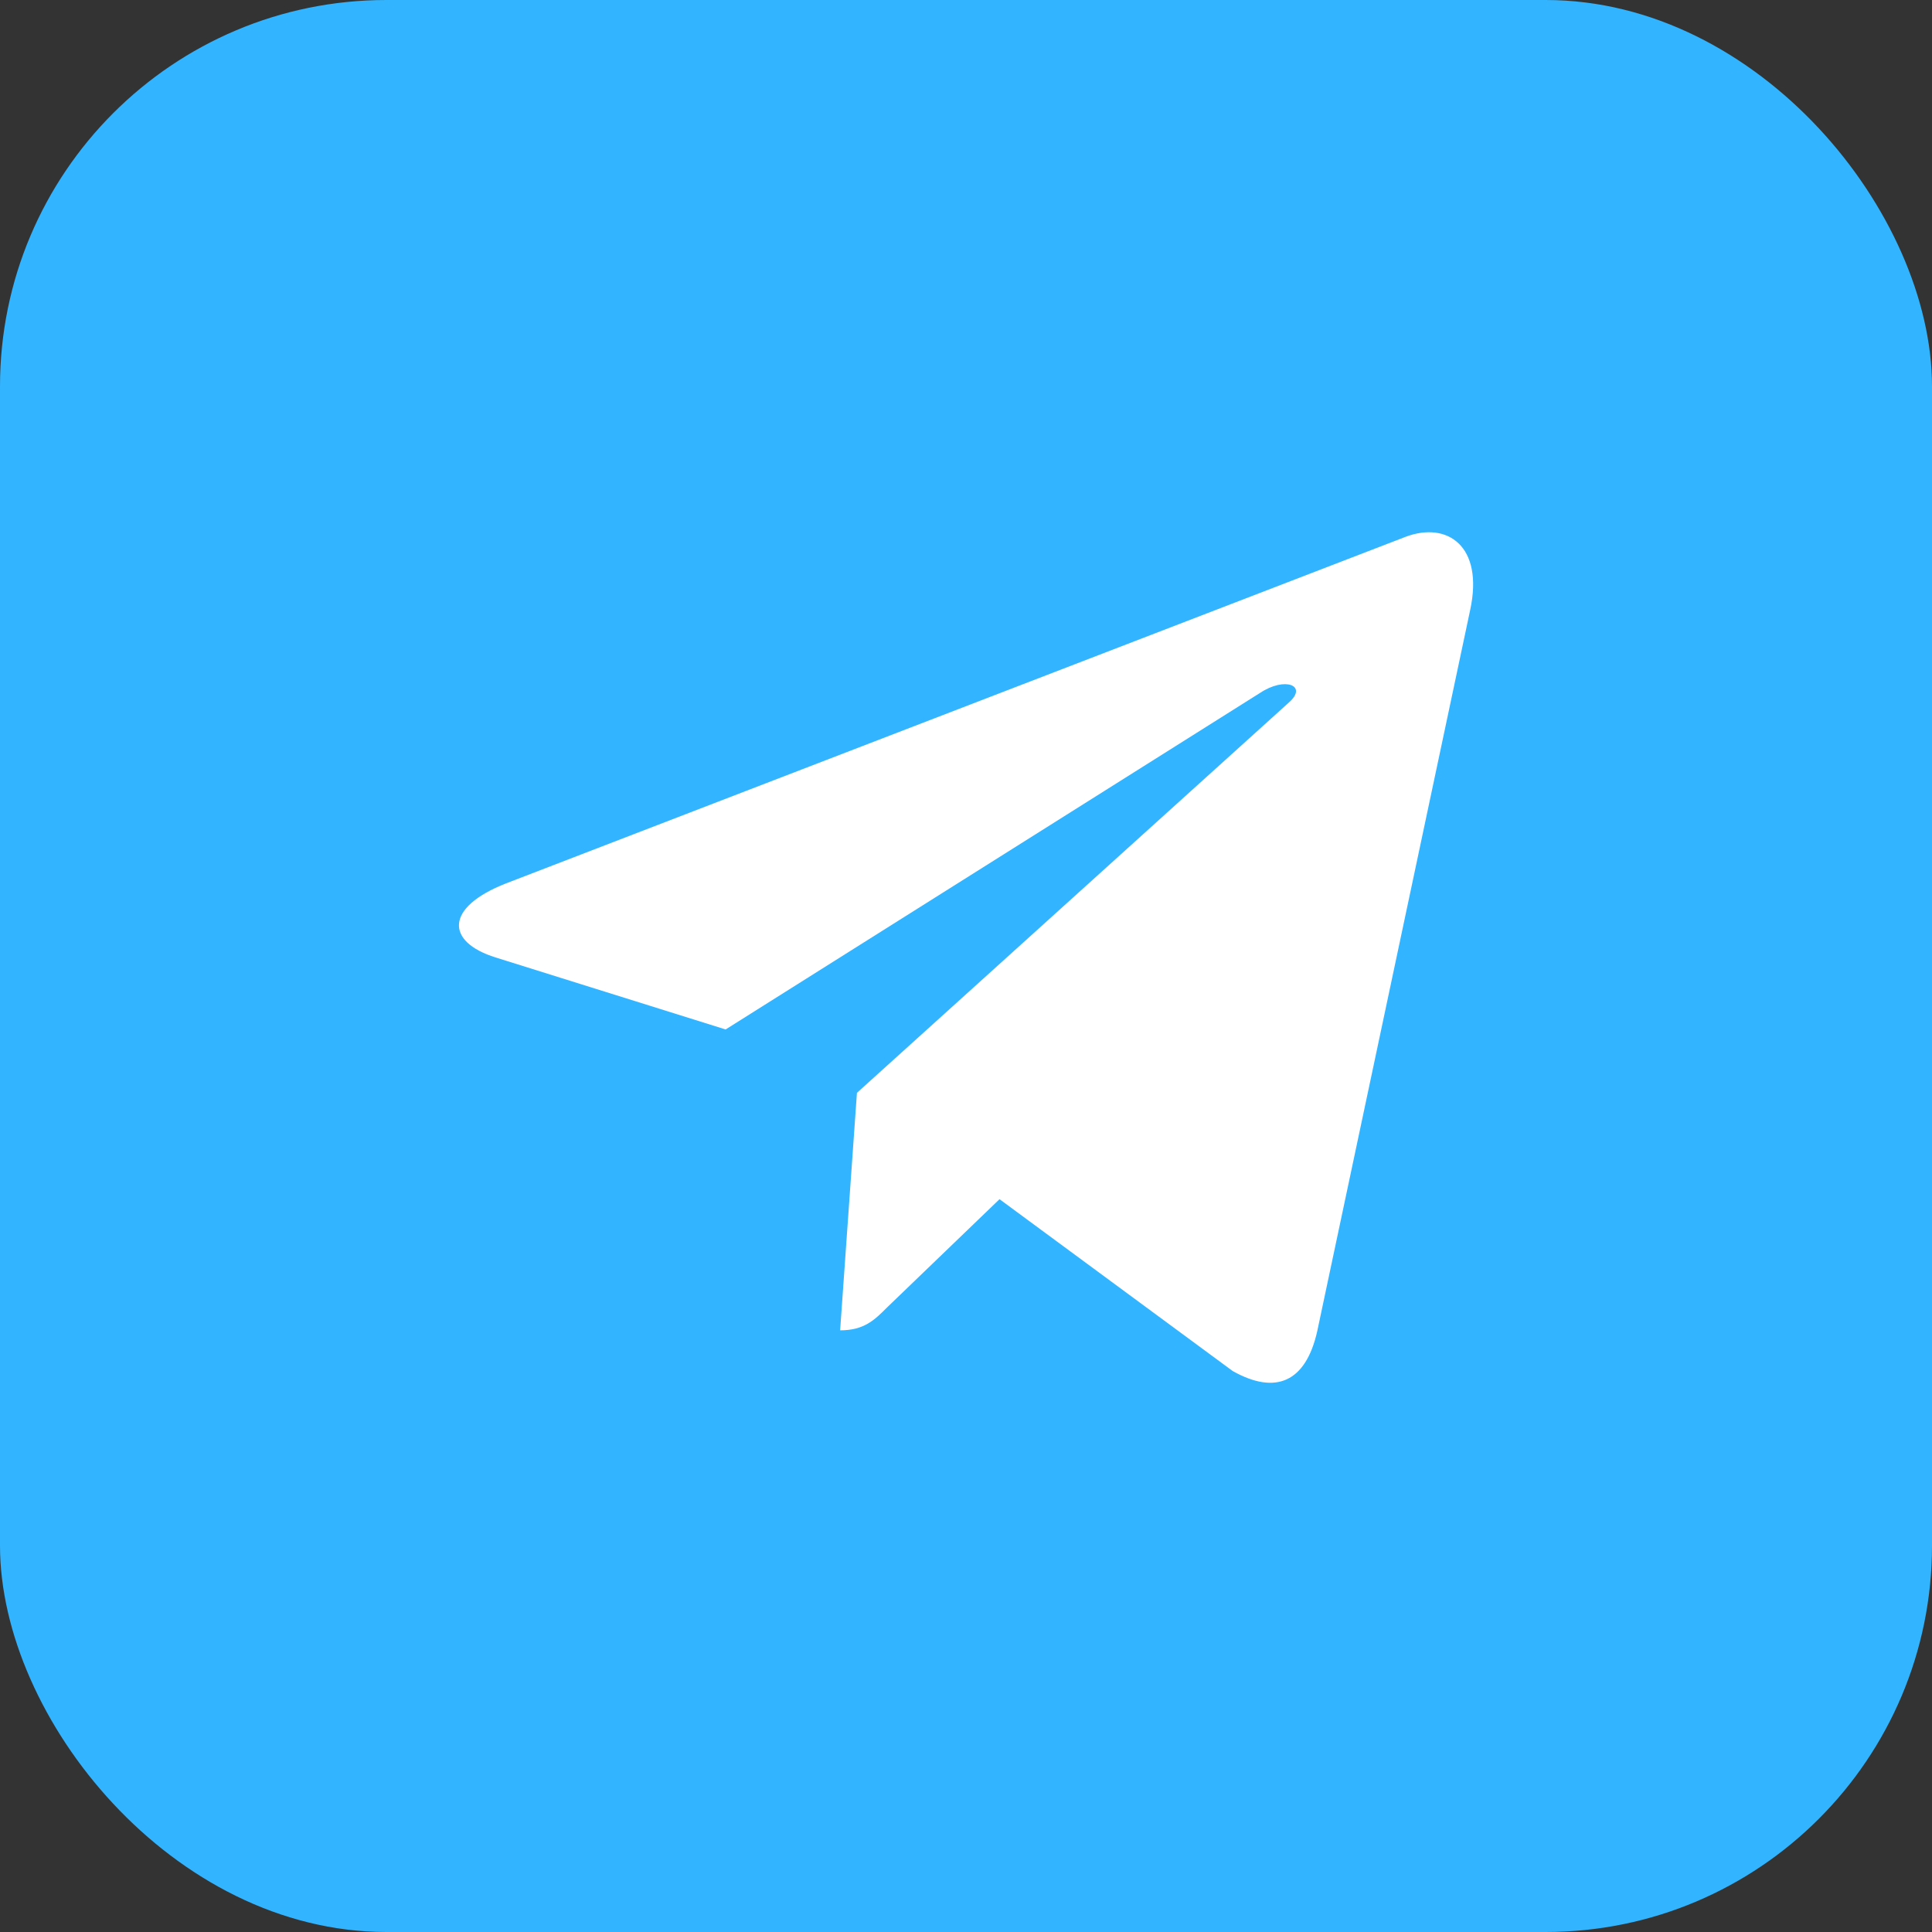 <?xml version="1.0" encoding="UTF-8"?> <svg xmlns="http://www.w3.org/2000/svg" width="40" height="40" viewBox="0 0 40 40" fill="none"><rect x="0" y="0" width="40" height="40" fill="#333333" stroke="none"/><rect width="40" height="40" rx="8" fill="#32B4FF"></rect><path d="M30.44 12.622L27.271 27.566C27.032 28.62 26.409 28.883 25.523 28.387L20.694 24.828L18.365 27.07C18.107 27.328 17.892 27.543 17.394 27.543L17.742 22.626L26.69 14.54C27.079 14.194 26.605 14.001 26.085 14.348L15.023 21.314L10.26 19.823C9.225 19.5 9.206 18.787 10.476 18.29L29.104 11.113C29.967 10.79 30.721 11.305 30.44 12.622Z" fill="white"></path></svg> 